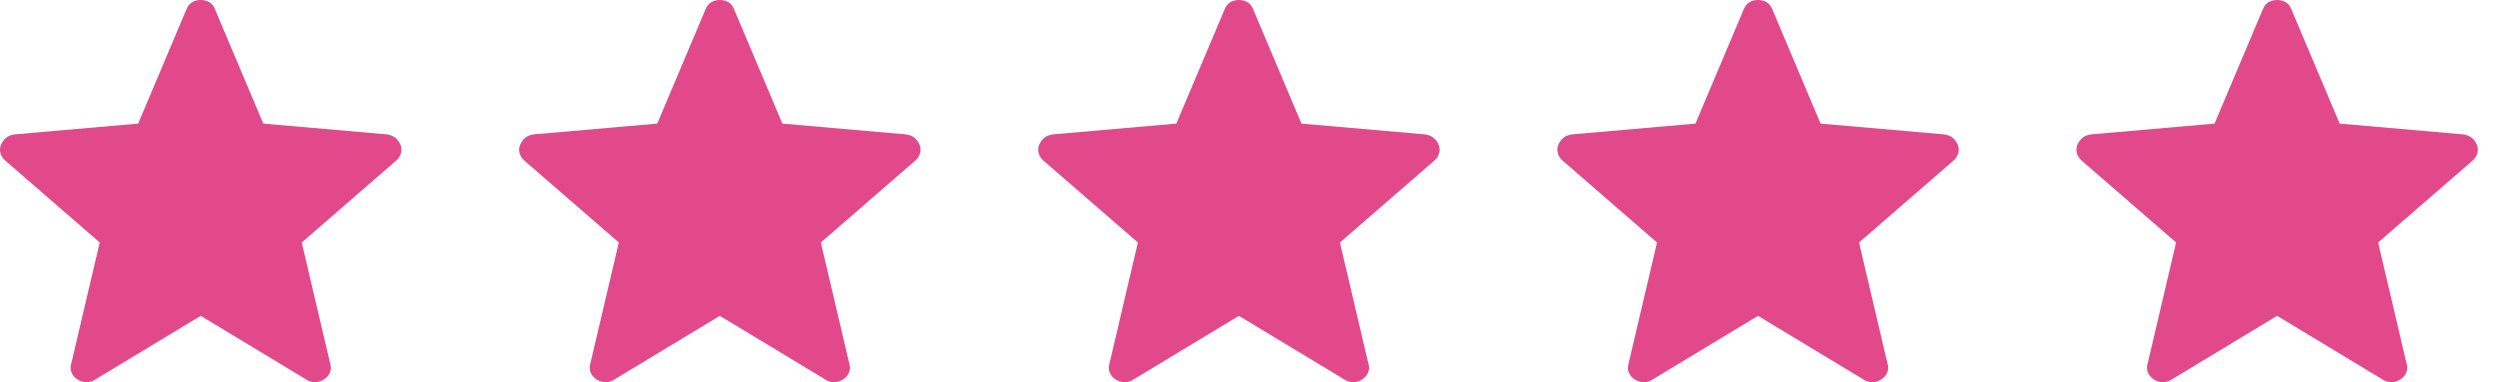 <svg xmlns="http://www.w3.org/2000/svg" width="85" height="13" viewBox="0 0 85 13" fill="none"><path d="M6.825 10.738L3.195 12.93C3.088 12.983 2.989 13.004 2.898 12.994C2.807 12.983 2.719 12.952 2.633 12.9C2.546 12.847 2.481 12.771 2.437 12.674C2.393 12.577 2.389 12.47 2.425 12.355L3.391 8.245L0.196 5.475C0.106 5.402 0.046 5.314 0.018 5.212C-0.011 5.11 -0.005 5.012 0.037 4.919C0.078 4.826 0.133 4.749 0.202 4.689C0.271 4.631 0.364 4.592 0.482 4.571L4.698 4.203L6.342 0.311C6.387 0.201 6.452 0.122 6.538 0.073C6.623 0.024 6.719 0 6.825 0C6.931 0 7.027 0.024 7.113 0.073C7.199 0.122 7.264 0.201 7.308 0.311L8.952 4.203L13.167 4.571C13.285 4.591 13.378 4.631 13.448 4.69C13.517 4.749 13.572 4.825 13.614 4.919C13.654 5.012 13.66 5.11 13.632 5.212C13.603 5.314 13.544 5.402 13.454 5.475L10.259 8.245L11.225 12.355C11.262 12.469 11.258 12.575 11.214 12.673C11.169 12.771 11.103 12.846 11.017 12.899C10.931 12.952 10.843 12.984 10.752 12.994C10.661 13.004 10.562 12.983 10.456 12.93L6.825 10.738Z" fill="#E2498A"></path><path d="M24.474 10.738L20.844 12.93C20.737 12.983 20.638 13.004 20.547 12.994C20.456 12.983 20.368 12.952 20.282 12.9C20.195 12.847 20.13 12.771 20.086 12.674C20.042 12.577 20.038 12.47 20.074 12.355L21.04 8.245L17.845 5.475C17.755 5.402 17.696 5.314 17.667 5.212C17.638 5.11 17.645 5.012 17.686 4.919C17.727 4.826 17.782 4.749 17.851 4.689C17.92 4.631 18.014 4.592 18.131 4.571L22.347 4.203L23.991 0.311C24.036 0.201 24.102 0.122 24.187 0.073C24.272 0.024 24.368 0 24.474 0C24.58 0 24.676 0.024 24.762 0.073C24.848 0.122 24.913 0.201 24.957 0.311L26.601 4.203L30.816 4.571C30.934 4.591 31.028 4.631 31.097 4.69C31.166 4.749 31.222 4.825 31.263 4.919C31.304 5.012 31.31 5.11 31.281 5.212C31.252 5.314 31.193 5.402 31.103 5.475L27.908 8.245L28.874 12.355C28.911 12.469 28.908 12.575 28.863 12.673C28.818 12.771 28.753 12.846 28.666 12.899C28.581 12.952 28.492 12.984 28.401 12.994C28.31 13.004 28.212 12.983 28.105 12.93L24.474 10.738Z" fill="#E2498A"></path><path d="M42.123 10.738L38.493 12.93C38.387 12.983 38.288 13.004 38.196 12.994C38.106 12.983 38.017 12.952 37.931 12.9C37.845 12.847 37.779 12.771 37.735 12.674C37.691 12.577 37.687 12.47 37.723 12.355L38.689 8.245L35.494 5.475C35.404 5.402 35.345 5.314 35.316 5.212C35.288 5.11 35.294 5.012 35.335 4.919C35.377 4.826 35.432 4.749 35.5 4.689C35.57 4.631 35.663 4.592 35.78 4.571L39.996 4.203L41.64 0.311C41.686 0.201 41.751 0.122 41.836 0.073C41.922 0.024 42.017 0 42.123 0C42.229 0 42.325 0.024 42.411 0.073C42.497 0.122 42.562 0.201 42.606 0.311L44.25 4.203L48.465 4.571C48.583 4.591 48.677 4.631 48.746 4.69C48.816 4.749 48.871 4.825 48.912 4.919C48.953 5.012 48.959 5.11 48.93 5.212C48.902 5.314 48.842 5.402 48.752 5.475L45.557 8.245L46.523 12.355C46.561 12.469 46.557 12.575 46.512 12.673C46.468 12.771 46.402 12.846 46.315 12.899C46.23 12.952 46.142 12.984 46.05 12.994C45.96 13.004 45.861 12.983 45.754 12.93L42.123 10.738Z" fill="#E2498A"></path><path d="M59.773 10.738L56.143 12.93C56.036 12.983 55.937 13.004 55.846 12.994C55.755 12.983 55.667 12.952 55.581 12.9C55.494 12.847 55.429 12.771 55.385 12.674C55.341 12.577 55.337 12.47 55.373 12.355L56.339 8.245L53.144 5.475C53.054 5.402 52.995 5.314 52.966 5.212C52.937 5.11 52.944 5.012 52.985 4.919C53.026 4.826 53.081 4.749 53.15 4.689C53.219 4.631 53.312 4.592 53.43 4.571L57.646 4.203L59.29 0.311C59.335 0.201 59.401 0.122 59.486 0.073C59.571 0.024 59.667 0 59.773 0C59.879 0 59.975 0.024 60.061 0.073C60.147 0.122 60.212 0.201 60.256 0.311L61.9 4.203L66.115 4.571C66.233 4.591 66.326 4.631 66.396 4.69C66.465 4.749 66.52 4.825 66.562 4.919C66.603 5.012 66.609 5.11 66.58 5.212C66.551 5.314 66.492 5.402 66.402 5.475L63.207 8.245L64.173 12.355C64.21 12.469 64.207 12.575 64.162 12.673C64.117 12.771 64.052 12.846 63.965 12.899C63.88 12.952 63.791 12.984 63.7 12.994C63.609 13.004 63.511 12.983 63.404 12.93L59.773 10.738Z" fill="#E2498A"></path><path d="M77.422 10.738L73.792 12.93C73.686 12.983 73.587 13.004 73.495 12.994C73.405 12.983 73.316 12.952 73.23 12.9C73.144 12.847 73.078 12.771 73.034 12.674C72.99 12.577 72.986 12.47 73.022 12.355L73.988 8.245L70.793 5.475C70.703 5.402 70.644 5.314 70.615 5.212C70.587 5.11 70.593 5.012 70.634 4.919C70.676 4.826 70.731 4.749 70.799 4.689C70.869 4.631 70.962 4.592 71.079 4.571L75.295 4.203L76.939 0.311C76.985 0.201 77.05 0.122 77.135 0.073C77.221 0.024 77.316 0 77.422 0C77.528 0 77.624 0.024 77.71 0.073C77.796 0.122 77.861 0.201 77.905 0.311L79.549 4.203L83.764 4.571C83.882 4.591 83.976 4.631 84.045 4.69C84.115 4.749 84.17 4.825 84.211 4.919C84.252 5.012 84.258 5.11 84.229 5.212C84.201 5.314 84.141 5.402 84.051 5.475L80.856 8.245L81.822 12.355C81.86 12.469 81.856 12.575 81.811 12.673C81.767 12.771 81.701 12.846 81.614 12.899C81.529 12.952 81.441 12.984 81.349 12.994C81.259 13.004 81.16 12.983 81.053 12.93L77.422 10.738Z" fill="#E2498A"></path></svg>